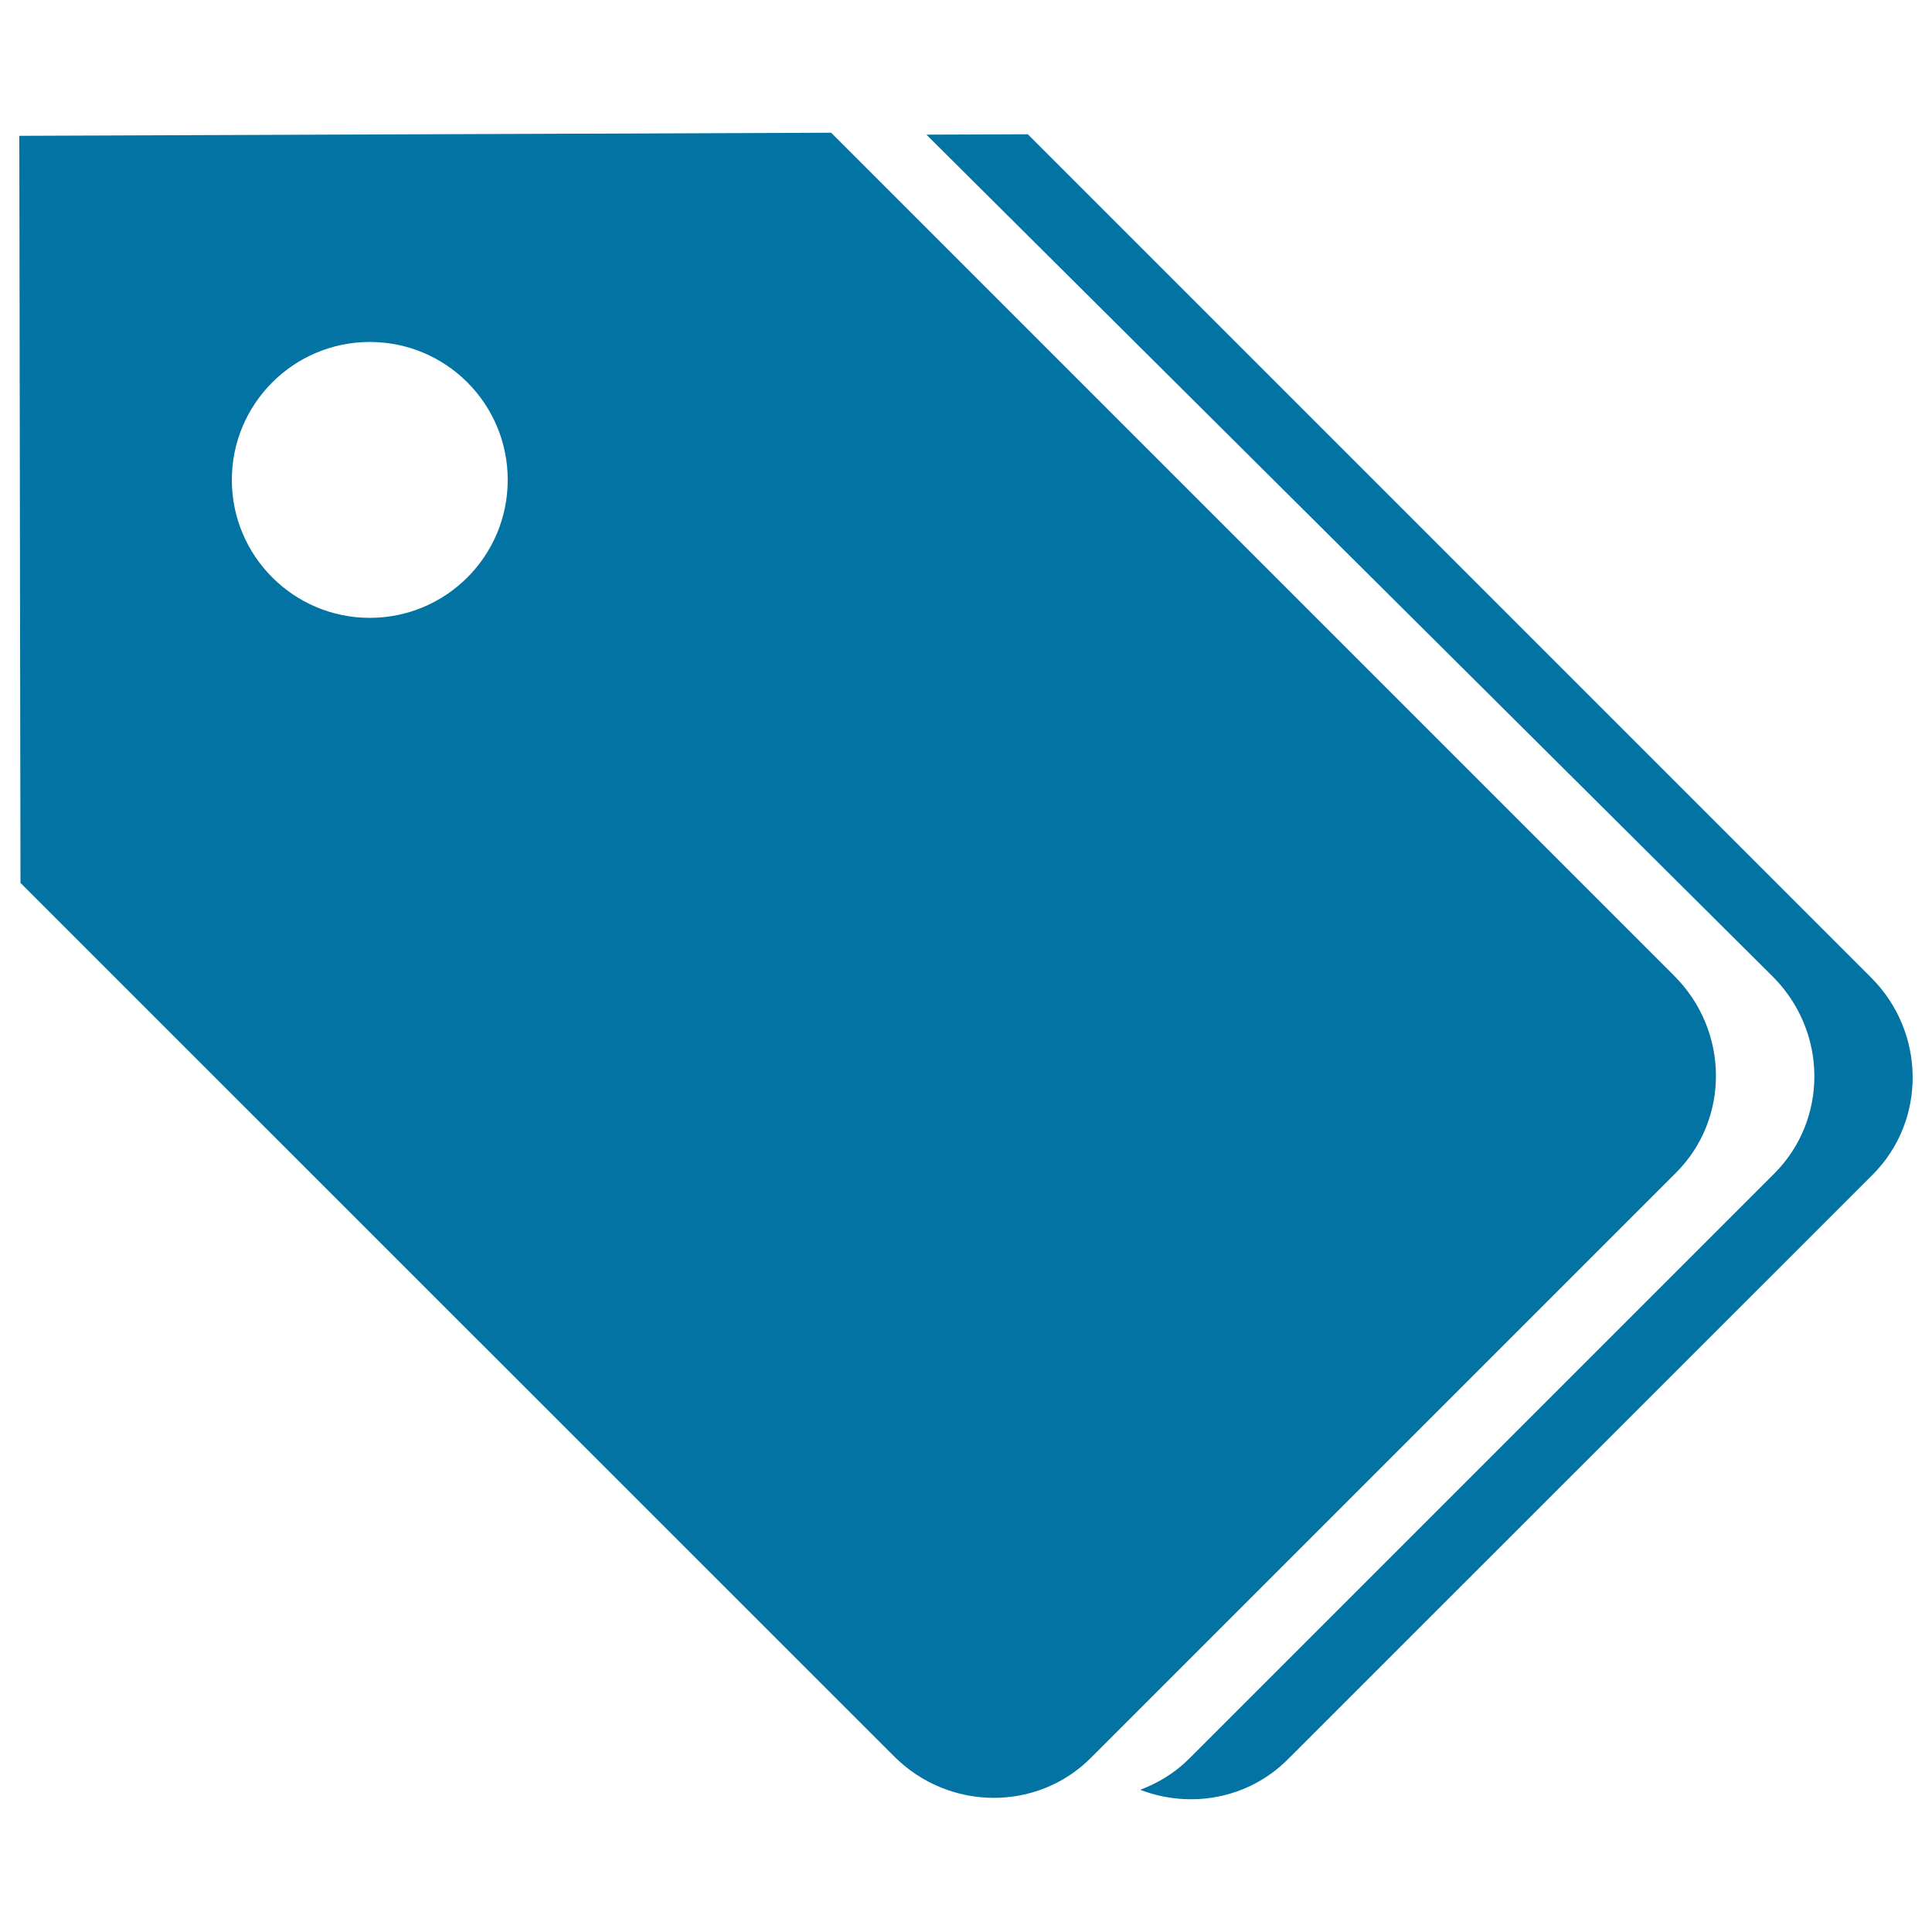 <svg xmlns="http://www.w3.org/2000/svg" viewBox="0 0 1000 1000" style="fill:#0273a2">
<title>Tags Prices SVG icon</title>
<g><path d="M866.6,505.1L430.2,68.7L10,70.3L10.6,457L462.7,909c28.3,28.4,74,28.8,101.9,0.9L867.5,607C895.4,579.1,895,533.5,866.6,505.1L866.6,505.1z M191.4,319.8c-39.4,0-71.4-32-71.4-71.4c0-39.4,32-71.4,71.4-71.4c39.5,0,71.4,32,71.4,71.4C262.8,287.8,230.9,319.8,191.4,319.8L191.4,319.8z M968.5,506L532,69.5l-52.5,0.2l438.1,435.8c28.4,28.4,28.7,73.9,0.8,101.9L615.5,910.3c-7.4,7.4-16.1,12.6-25.3,16.1c25.7,9.9,55.7,4.8,76.2-15.6l303-302.9C997.2,579.9,996.8,534.3,968.5,506L968.5,506z"/></g>
</svg>